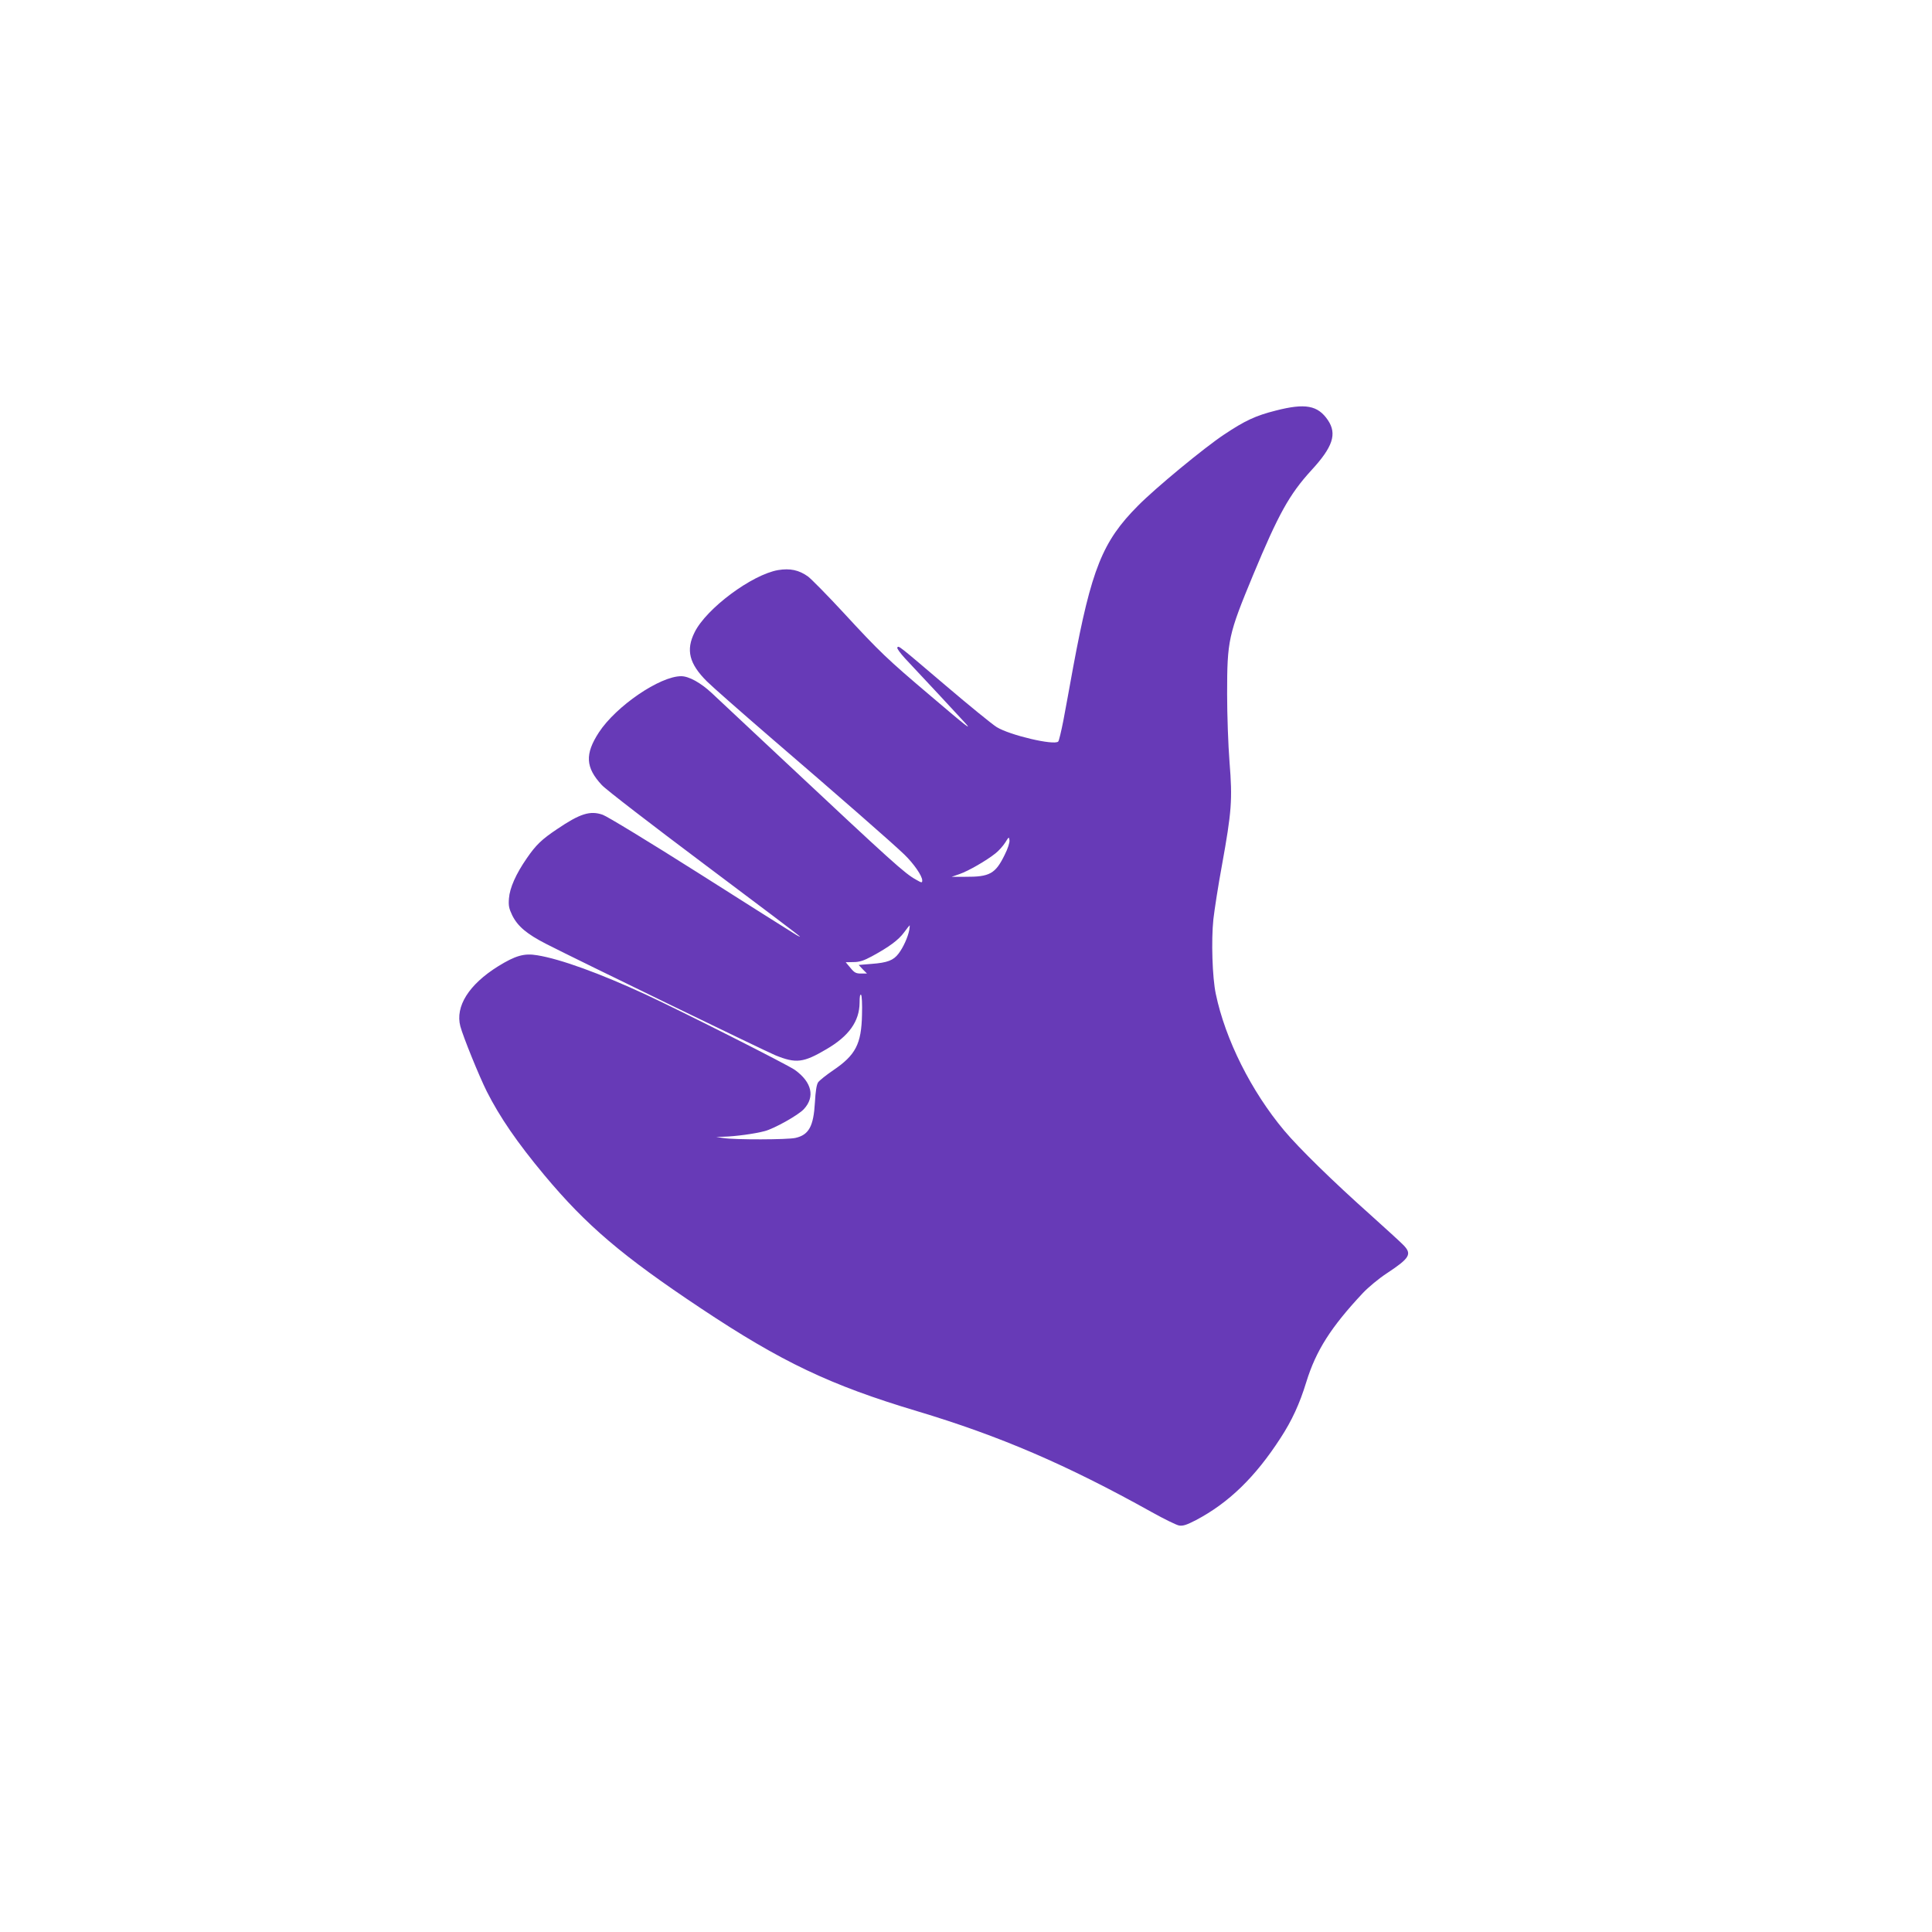 <?xml version="1.0" standalone="no"?>
<!DOCTYPE svg PUBLIC "-//W3C//DTD SVG 20010904//EN"
 "http://www.w3.org/TR/2001/REC-SVG-20010904/DTD/svg10.dtd">
<svg version="1.0" xmlns="http://www.w3.org/2000/svg"
 width="1280pt" height="1280pt" viewBox="0 0 1280 1280"
 preserveAspectRatio="xMidYMid meet">
<g transform="translate(0,1280) scale(0.1,-0.1)"
fill="#673ab7" stroke="none">
<path d="M8453 10080 c-135 -34 -205 -67 -343 -159 -130 -86 -456 -355 -571
-472 -235 -236 -308 -419 -429 -1069 -22 -124 -52 -283 -65 -354 -14 -71 -29
-134 -34 -139 -27 -27 -321 42 -408 96 -29 18 -179 140 -334 272 -320 272
-315 269 -324 255 -4 -6 20 -38 52 -73 109 -116 357 -382 392 -421 58 -63 19
-33 -224 174 -288 244 -335 289 -575 549 -107 116 -214 224 -236 241 -61 44
-120 56 -199 43 -173 -30 -475 -254 -553 -412 -59 -118 -36 -208 81 -325 34
-34 224 -201 422 -372 456 -392 814 -705 887 -776 62 -60 118 -141 118 -171 0
-17 -3 -17 -41 5 -76 42 -152 111 -879 792 -223 209 -436 409 -474 444 -74 69
-152 112 -203 112 -141 0 -431 -198 -545 -372 -94 -144 -89 -233 19 -349 26
-29 333 -265 681 -526 347 -260 632 -475 632 -478 0 -3 -19 7 -42 22 -24 14
-306 193 -628 397 -330 209 -608 378 -637 388 -83 29 -150 8 -302 -95 -102
-68 -141 -106 -200 -192 -73 -105 -114 -198 -119 -267 -4 -48 0 -67 22 -113
36 -72 96 -123 225 -189 221 -113 1449 -709 1519 -738 136 -55 185 -49 336 40
150 87 220 185 221 309 0 39 3 58 10 52 5 -5 8 -62 6 -131 -4 -195 -42 -268
-191 -369 -47 -32 -92 -68 -100 -80 -10 -15 -17 -60 -21 -133 -9 -158 -40
-215 -129 -235 -52 -12 -401 -13 -475 -1 l-50 7 50 2 c76 2 204 19 271 37 63
16 225 107 260 146 75 81 53 178 -59 259 -45 33 -740 384 -989 500 -303 140
-564 235 -718 260 -87 15 -145 -2 -260 -73 -194 -121 -285 -266 -250 -398 19
-70 123 -327 175 -431 86 -170 201 -338 381 -554 279 -334 516 -536 1039 -884
532 -354 855 -508 1430 -680 550 -165 992 -355 1557 -670 81 -45 162 -85 180
-88 26 -4 50 4 112 36 216 114 392 284 560 544 75 115 126 225 171 372 64 207
163 363 375 589 36 38 106 96 155 128 156 103 172 129 112 190 -17 18 -115
107 -216 198 -247 220 -476 444 -573 560 -218 260 -390 603 -453 905 -23 108
-31 354 -16 495 7 62 32 224 57 359 64 354 70 432 50 681 -9 114 -16 315 -16
451 0 358 8 393 172 789 168 404 240 534 385 693 144 156 172 242 111 333 -67
99 -150 114 -345 64z m-1797 -2944 c-61 -125 -99 -146 -261 -145 l-90 0 52 18
c58 20 178 89 238 137 22 17 51 50 65 72 24 39 25 39 28 15 2 -15 -11 -56 -32
-97z m-632 -498 c-9 -47 -40 -116 -71 -156 -34 -45 -74 -60 -178 -68 l-86 -7
27 -29 28 -28 -40 0 c-33 0 -44 6 -70 38 l-31 37 52 1 c39 0 67 9 121 38 114
62 177 108 214 159 19 26 36 47 37 47 1 0 0 -15 -3 -32z"/>
</g>
</svg>
